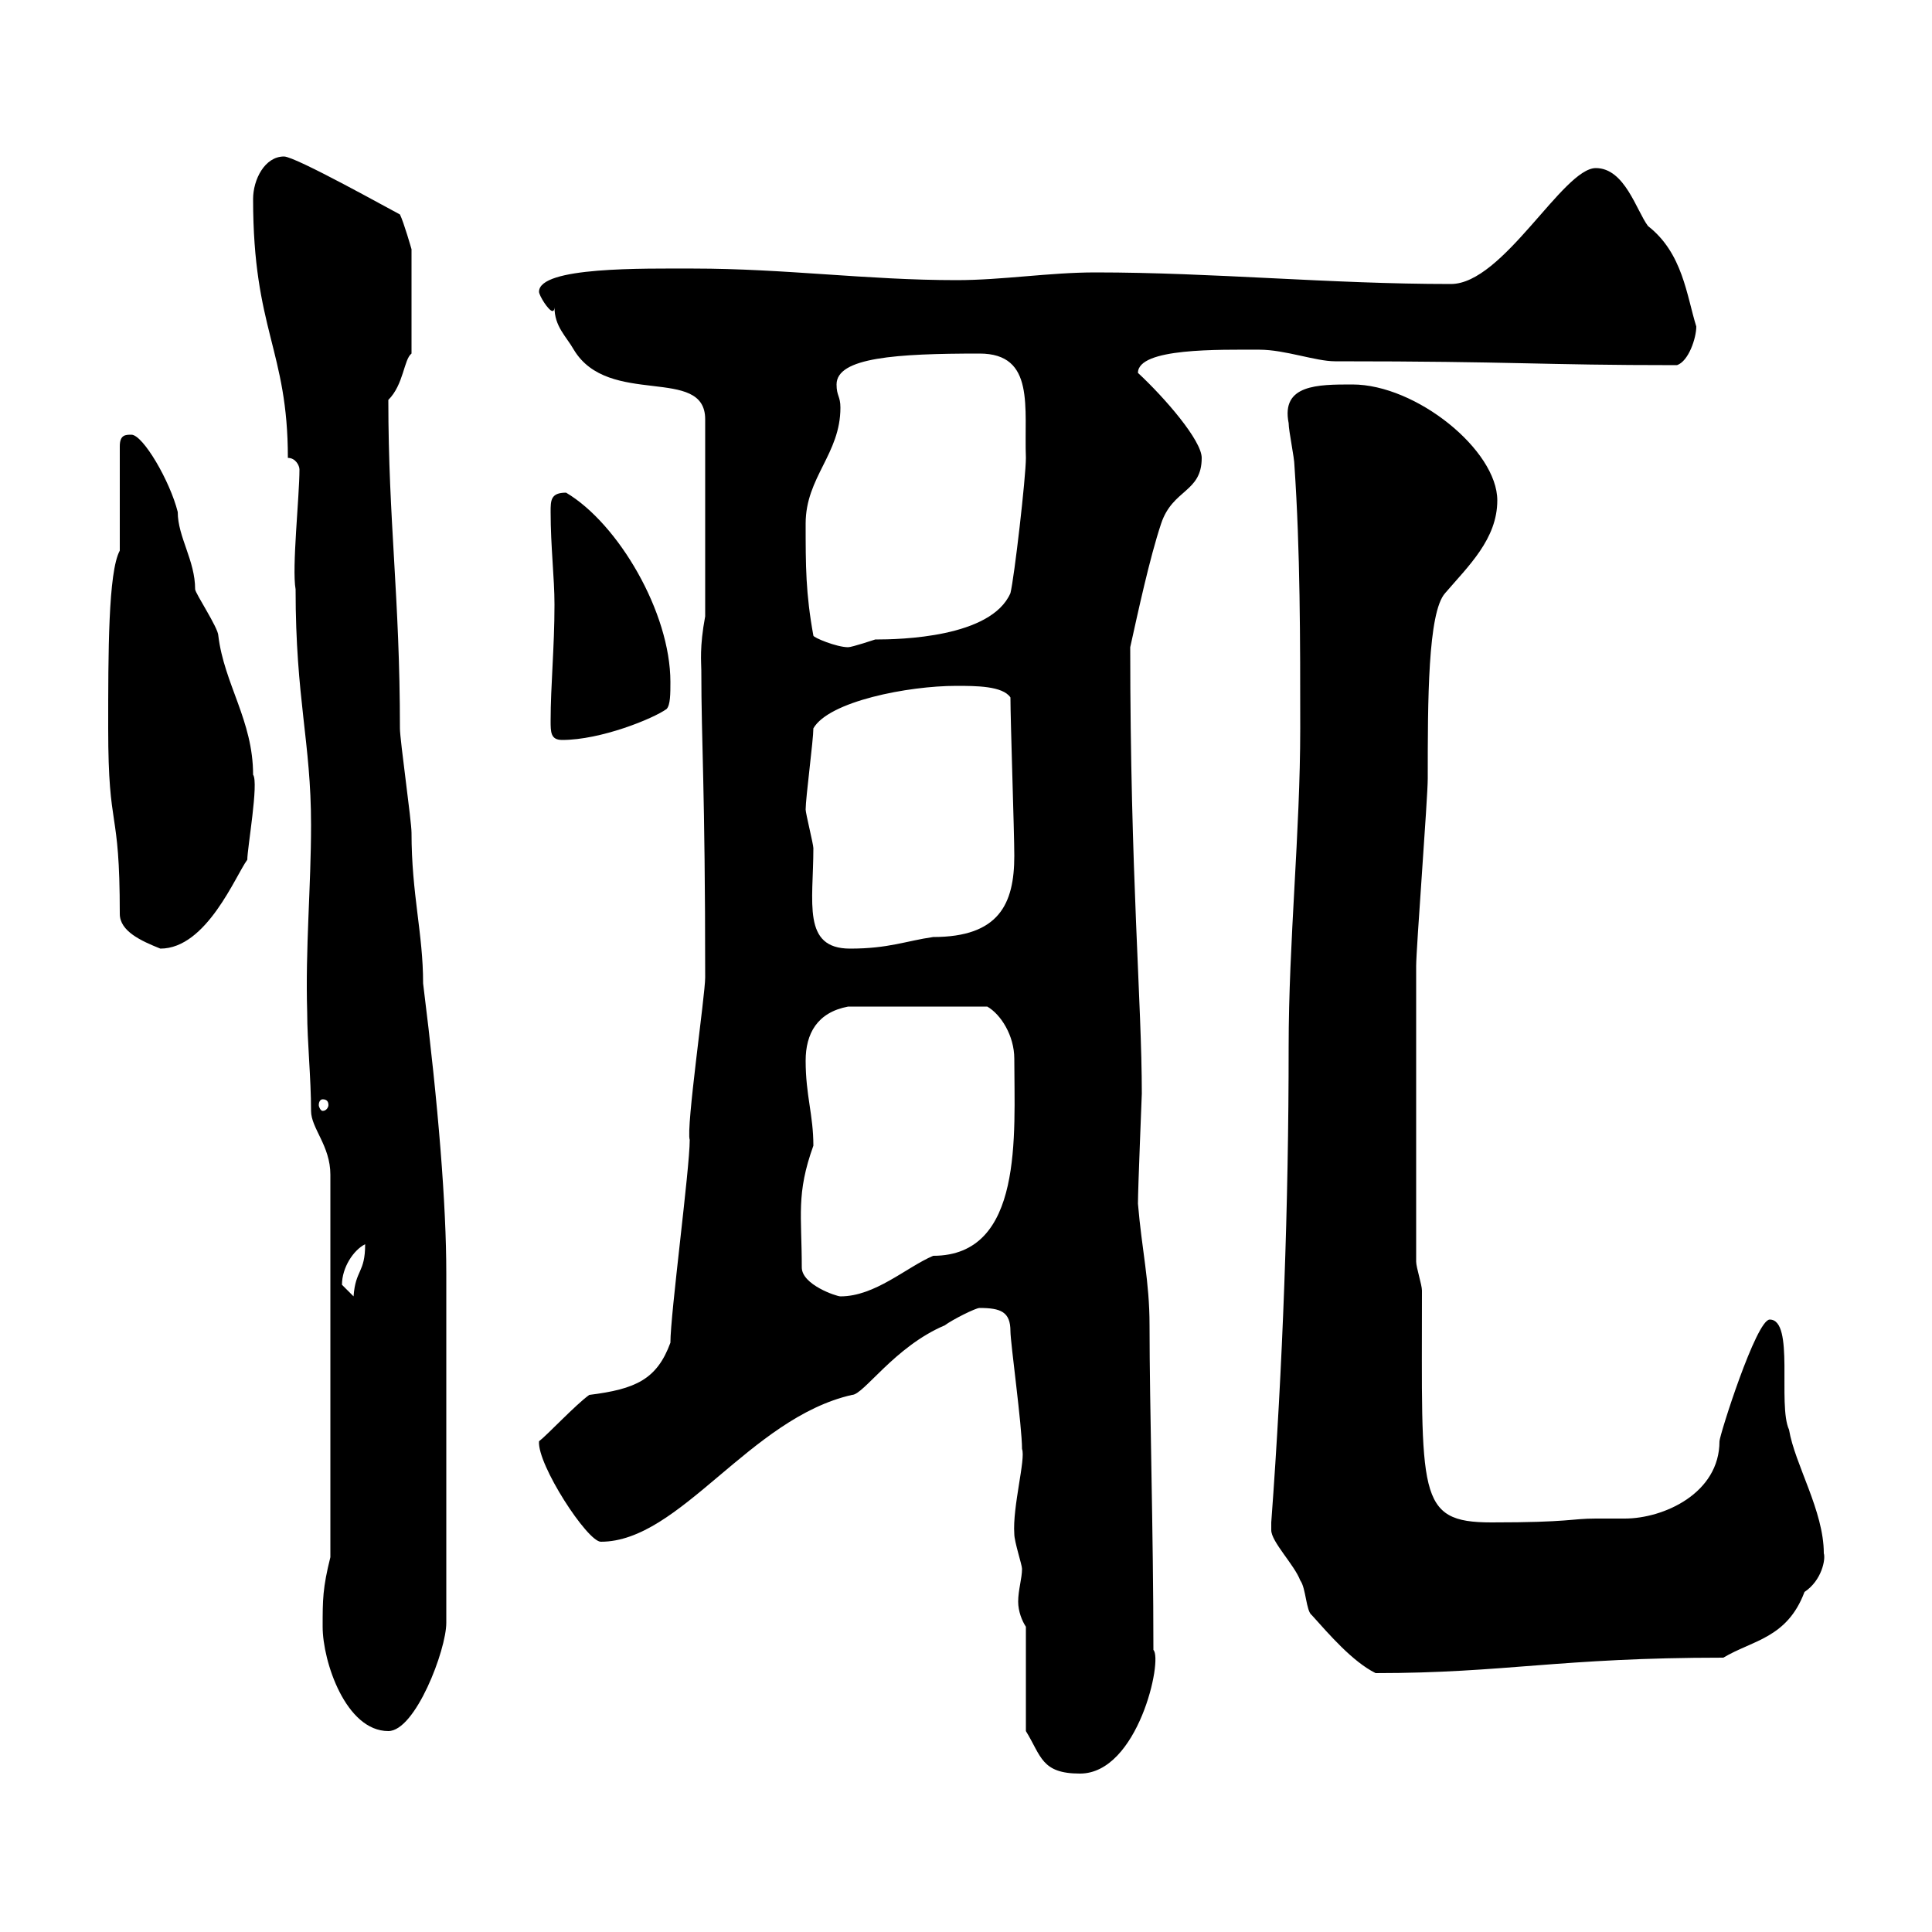 <svg xmlns="http://www.w3.org/2000/svg" xmlns:xlink="http://www.w3.org/1999/xlink" width="300" height="300"><path d="M159.30 252.60L159.30 268.80C161.70 272.70 161.70 275.40 167.70 275.40C176.70 275.40 180.60 257.70 179.10 256.20C179.10 237.90 178.50 218.40 178.50 205.80C178.50 198.90 177.30 194.10 176.70 186.90C176.70 184.50 177.30 170.10 177.30 169.80C177.30 155.70 175.50 135.90 175.50 100.50C176.70 95.10 178.50 86.70 180.30 81.30C182.10 75.90 186.60 76.50 186.60 71.10C186.60 68.40 180.90 61.80 176.70 57.90C176.70 54 189.30 54.30 195.60 54.30C199.50 54.30 204.30 56.10 207.30 56.10C235.50 56.10 238.80 56.70 260.40 56.70C262.20 56.10 263.40 52.50 263.40 50.70C261.90 45.90 261.30 39.30 255.90 35.10C254.10 32.70 252.30 26.10 247.80 26.10C242.70 26.10 233.40 44.10 225.30 44.10C206.40 44.10 188.40 42.30 170.10 42.30C162.90 42.30 155.70 43.50 148.50 43.50C134.70 43.50 121.80 41.70 107.70 41.70C99.90 41.70 83.70 41.40 83.70 45.30C83.70 45.90 85.20 48.30 85.80 48.30C85.80 48.30 86.10 48.30 86.10 47.70C86.10 50.70 87.90 52.20 89.10 54.30C94.50 63.30 109.50 56.70 109.50 65.10L109.50 95.70C108.60 100.50 108.90 102.90 108.90 104.10C108.90 115.50 109.50 122.10 109.50 151.80C109.50 154.50 106.50 175.20 107.10 177C107.10 181.50 104.10 204 104.10 208.50C102 214.20 98.70 215.70 91.50 216.60C89.40 218.10 84.90 222.90 83.70 223.80C83.40 227.40 91.20 239.40 93.30 239.40C105.60 239.40 116.40 220.20 132.30 216.60C134.10 216.60 138.90 209.10 146.70 205.80C147.90 204.90 151.50 203.10 152.10 203.10C155.40 203.10 156.90 203.70 156.90 206.70C156.90 208.50 158.70 221.40 158.70 225C159.30 226.50 157.20 234 157.50 238.20C157.50 239.40 158.70 243 158.70 243.60C158.70 245.10 158.10 246.90 158.10 248.70C158.10 250.20 158.70 251.70 159.30 252.60ZM50.10 252.60C50.10 258 53.70 268.80 60.30 268.80C64.50 268.80 69.30 256.20 69.30 252L69.30 197.70C69.30 187.20 68.10 171.90 65.70 152.70C65.70 144.90 63.90 138.90 63.90 129.30C63.90 127.50 62.10 114.90 62.10 113.10C62.10 92.70 60.30 81 60.30 62.10C62.70 59.70 62.70 55.80 63.90 54.90L63.90 38.70C63.90 38.70 62.70 34.50 62.10 33.30C60.90 32.70 45.90 24.30 44.10 24.30C41.10 24.30 39.30 27.90 39.30 30.90C39.30 51.30 44.70 54.30 44.70 71.10C45.90 71.10 46.50 72.30 46.50 72.90C46.50 77.10 45.30 88.20 45.90 91.50C45.90 108.60 48.30 115.20 48.30 128.10C48.30 137.70 47.40 147.30 47.70 157.20C47.70 161.70 48.30 167.40 48.30 172.50C48.30 175.20 51.30 177.90 51.30 182.40L51.30 241.80C50.10 246.60 50.10 248.40 50.10 252.60ZM197.40 237.60C197.40 239.40 201 243 201.90 245.40C202.80 246.60 202.80 250.20 203.70 250.80C206.40 253.80 210 258 213.60 259.80C233.70 259.80 242.10 257.40 267.60 257.40C272.10 254.70 277.50 254.40 280.20 247.20C282.90 245.40 283.50 242.10 283.20 241.20C283.20 234.60 278.70 227.40 277.80 222C276 218.10 278.70 204.90 274.80 204.90C272.70 204.90 267 222.90 267 223.80C267 231.90 258.30 235.80 252.30 235.80C250.80 235.80 249.30 235.80 247.80 235.80C243.90 235.80 243.90 236.40 231.60 236.40C219.90 236.40 220.80 232.20 220.80 200.40C220.80 199.50 219.90 196.80 219.90 195.90C219.90 177.30 219.90 158.70 219.90 150C219.90 147.30 221.70 123.90 221.70 120.90C221.70 108.90 221.70 95.10 224.40 92.10C228 87.90 232.50 83.70 232.50 77.70C232.50 69.90 219.90 59.70 210 59.70C204.60 59.70 198.90 59.70 200.10 65.70C200.10 66.90 201 71.10 201 72.30C201.90 85.50 201.90 99.30 201.90 113.10C201.90 129.30 200.10 146.10 200.10 162.60C200.10 186.90 199.20 212.10 197.40 236.40C197.40 236.40 197.40 236.40 197.40 237.60ZM53.10 199.50C53.10 196.80 54.90 194.10 56.70 193.20C56.70 197.70 55.20 197.10 54.90 201.30C54.90 201.30 53.10 199.50 53.10 199.50ZM124.50 196.80C124.50 188.70 123.60 185.40 126.30 177.90C126.30 173.10 125.10 170.10 125.10 164.70C125.10 160.50 126.90 157.20 131.70 156.30L153.30 156.30C155.40 157.50 157.50 160.80 157.50 164.40C157.50 176.10 159 195 144.90 195C140.70 196.80 135.90 201.30 130.50 201.30C129.90 201.30 124.50 199.50 124.50 196.80ZM50.10 170.70C50.70 170.70 51 171 51 171.60C51 171.90 50.70 172.50 50.10 172.50C49.80 172.50 49.50 171.90 49.50 171.60C49.50 171 49.80 170.70 50.10 170.70ZM16.80 113.10C16.80 129.60 18.60 124.80 18.60 141.90C18.60 144.60 21.90 146.10 24.90 147.30C32.10 147.30 36.60 135.90 38.40 133.50C38.40 131.70 40.20 121.50 39.30 120.30C39.30 111.90 34.80 106.20 33.90 98.70C33.90 97.50 30.30 92.10 30.30 91.50C30.30 87 27.60 83.40 27.60 79.50C26.40 74.70 22.20 67.50 20.40 67.50C19.50 67.50 18.60 67.50 18.60 69.30L18.60 85.50C16.80 88.80 16.80 101.40 16.80 113.10ZM125.10 125.70C125.10 123.90 126.30 114.90 126.30 113.10C128.70 108.90 141 106.50 148.50 106.50C151.50 106.50 155.70 106.50 156.90 108.30C156.90 111.90 157.50 129.30 157.50 132.90C157.50 140.40 155.10 145.50 144.90 145.50C140.70 146.10 138 147.30 132 147.30C124.50 147.30 126.30 140.10 126.30 131.70C126.30 131.10 125.10 126.30 125.10 125.70ZM85.50 111.90C85.50 113.70 85.50 114.90 87.30 114.90C93.30 114.90 101.40 111.60 103.50 110.10C104.10 109.50 104.10 107.70 104.10 105.90C104.10 95.10 96 81.30 87.90 76.50C85.50 76.50 85.50 77.70 85.50 79.50C85.50 84.90 86.10 89.70 86.10 93.90C86.10 100.50 85.50 106.50 85.50 111.90ZM126.30 98.70C125.10 92.10 125.10 87.90 125.10 81.30C125.10 74.10 130.50 70.50 130.50 63.30C130.50 61.50 129.90 61.50 129.90 59.70C129.90 55.50 139.20 54.90 152.10 54.90C160.80 54.90 159 63.30 159.30 71.10C159.30 74.10 157.50 89.70 156.90 92.10C153.90 99 139.80 99.30 135.90 99.30C135.90 99.30 132.30 100.50 131.70 100.50C129.90 100.50 126.30 99 126.30 98.70Z"/></svg>